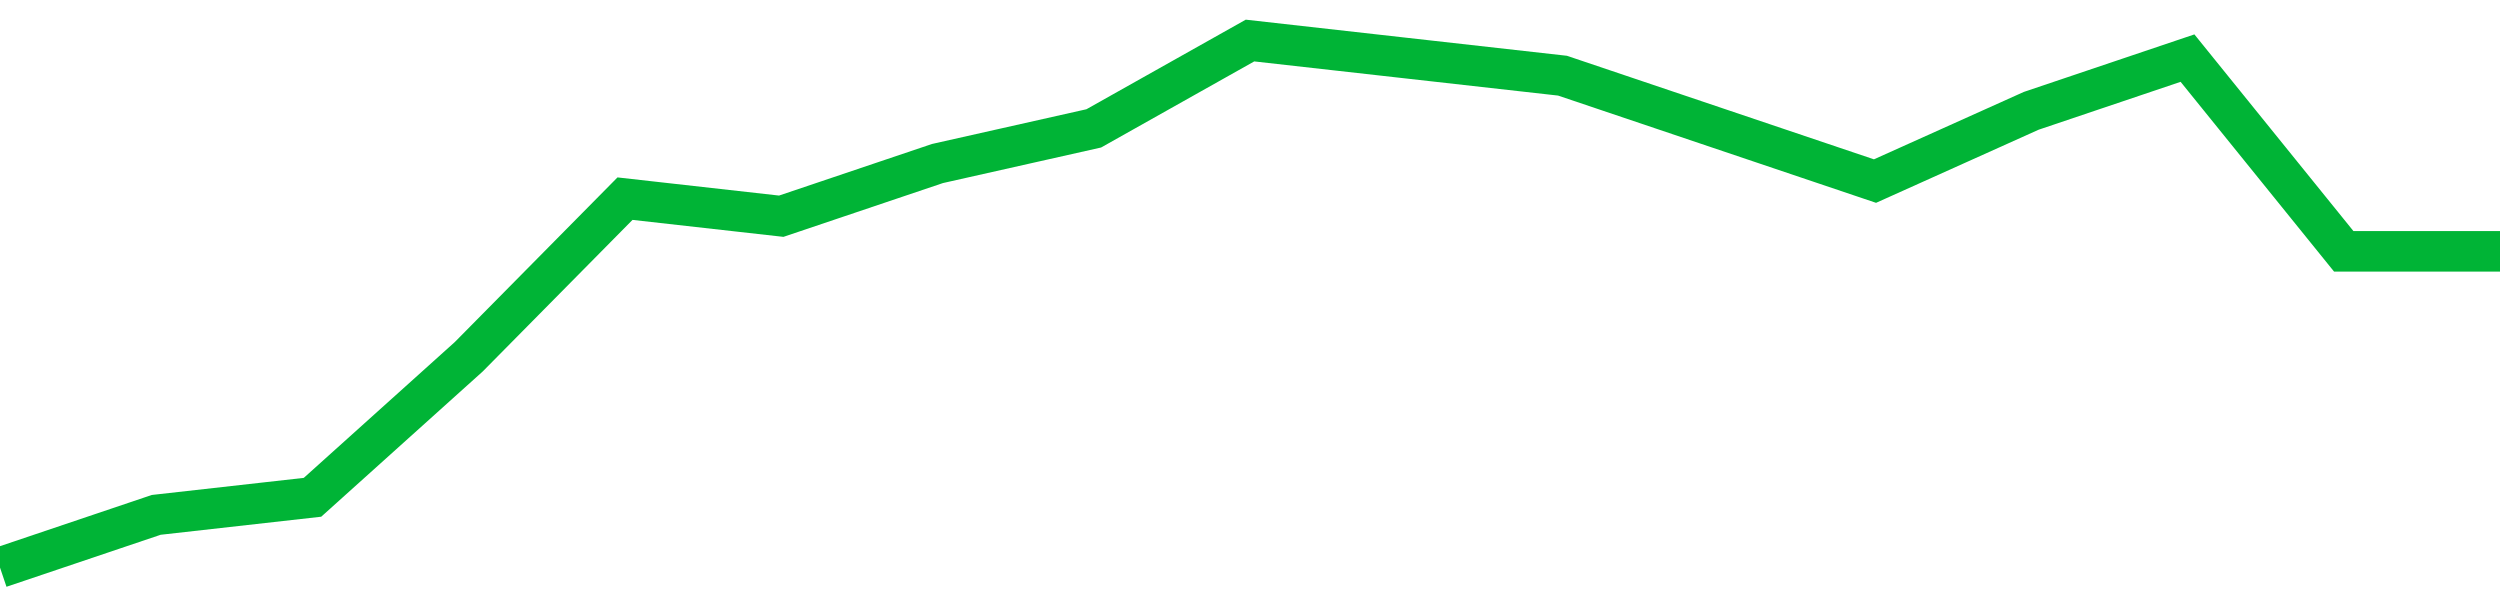 <!-- Generated with https://github.com/jxxe/sparkline/ --><svg viewBox="0 0 185 45" class="sparkline" xmlns="http://www.w3.org/2000/svg"><path class="sparkline--fill" d="M 0 42 L 0 42 L 11.562 38.1 L 23.125 36.8 L 34.688 26.4 L 46.25 14.7 L 57.812 16 L 69.375 12.1 L 80.938 9.5 L 92.5 3 L 104.062 4.3 L 115.625 5.6 L 127.188 9.5 L 138.75 13.4 L 150.312 8.2 L 161.875 4.3 L 173.438 18.6 L 185 18.6 V 45 L 0 45 Z" stroke="none" fill="none" ></path><path class="sparkline--line" d="M 0 42 L 0 42 L 11.562 38.1 L 23.125 36.8 L 34.688 26.4 L 46.25 14.7 L 57.812 16 L 69.375 12.1 L 80.938 9.5 L 92.5 3 L 104.062 4.3 L 115.625 5.6 L 127.188 9.5 L 138.75 13.4 L 150.312 8.2 L 161.875 4.3 L 173.438 18.6 L 185 18.6" fill="none" stroke-width="3" stroke="#00B436" ></path></svg>